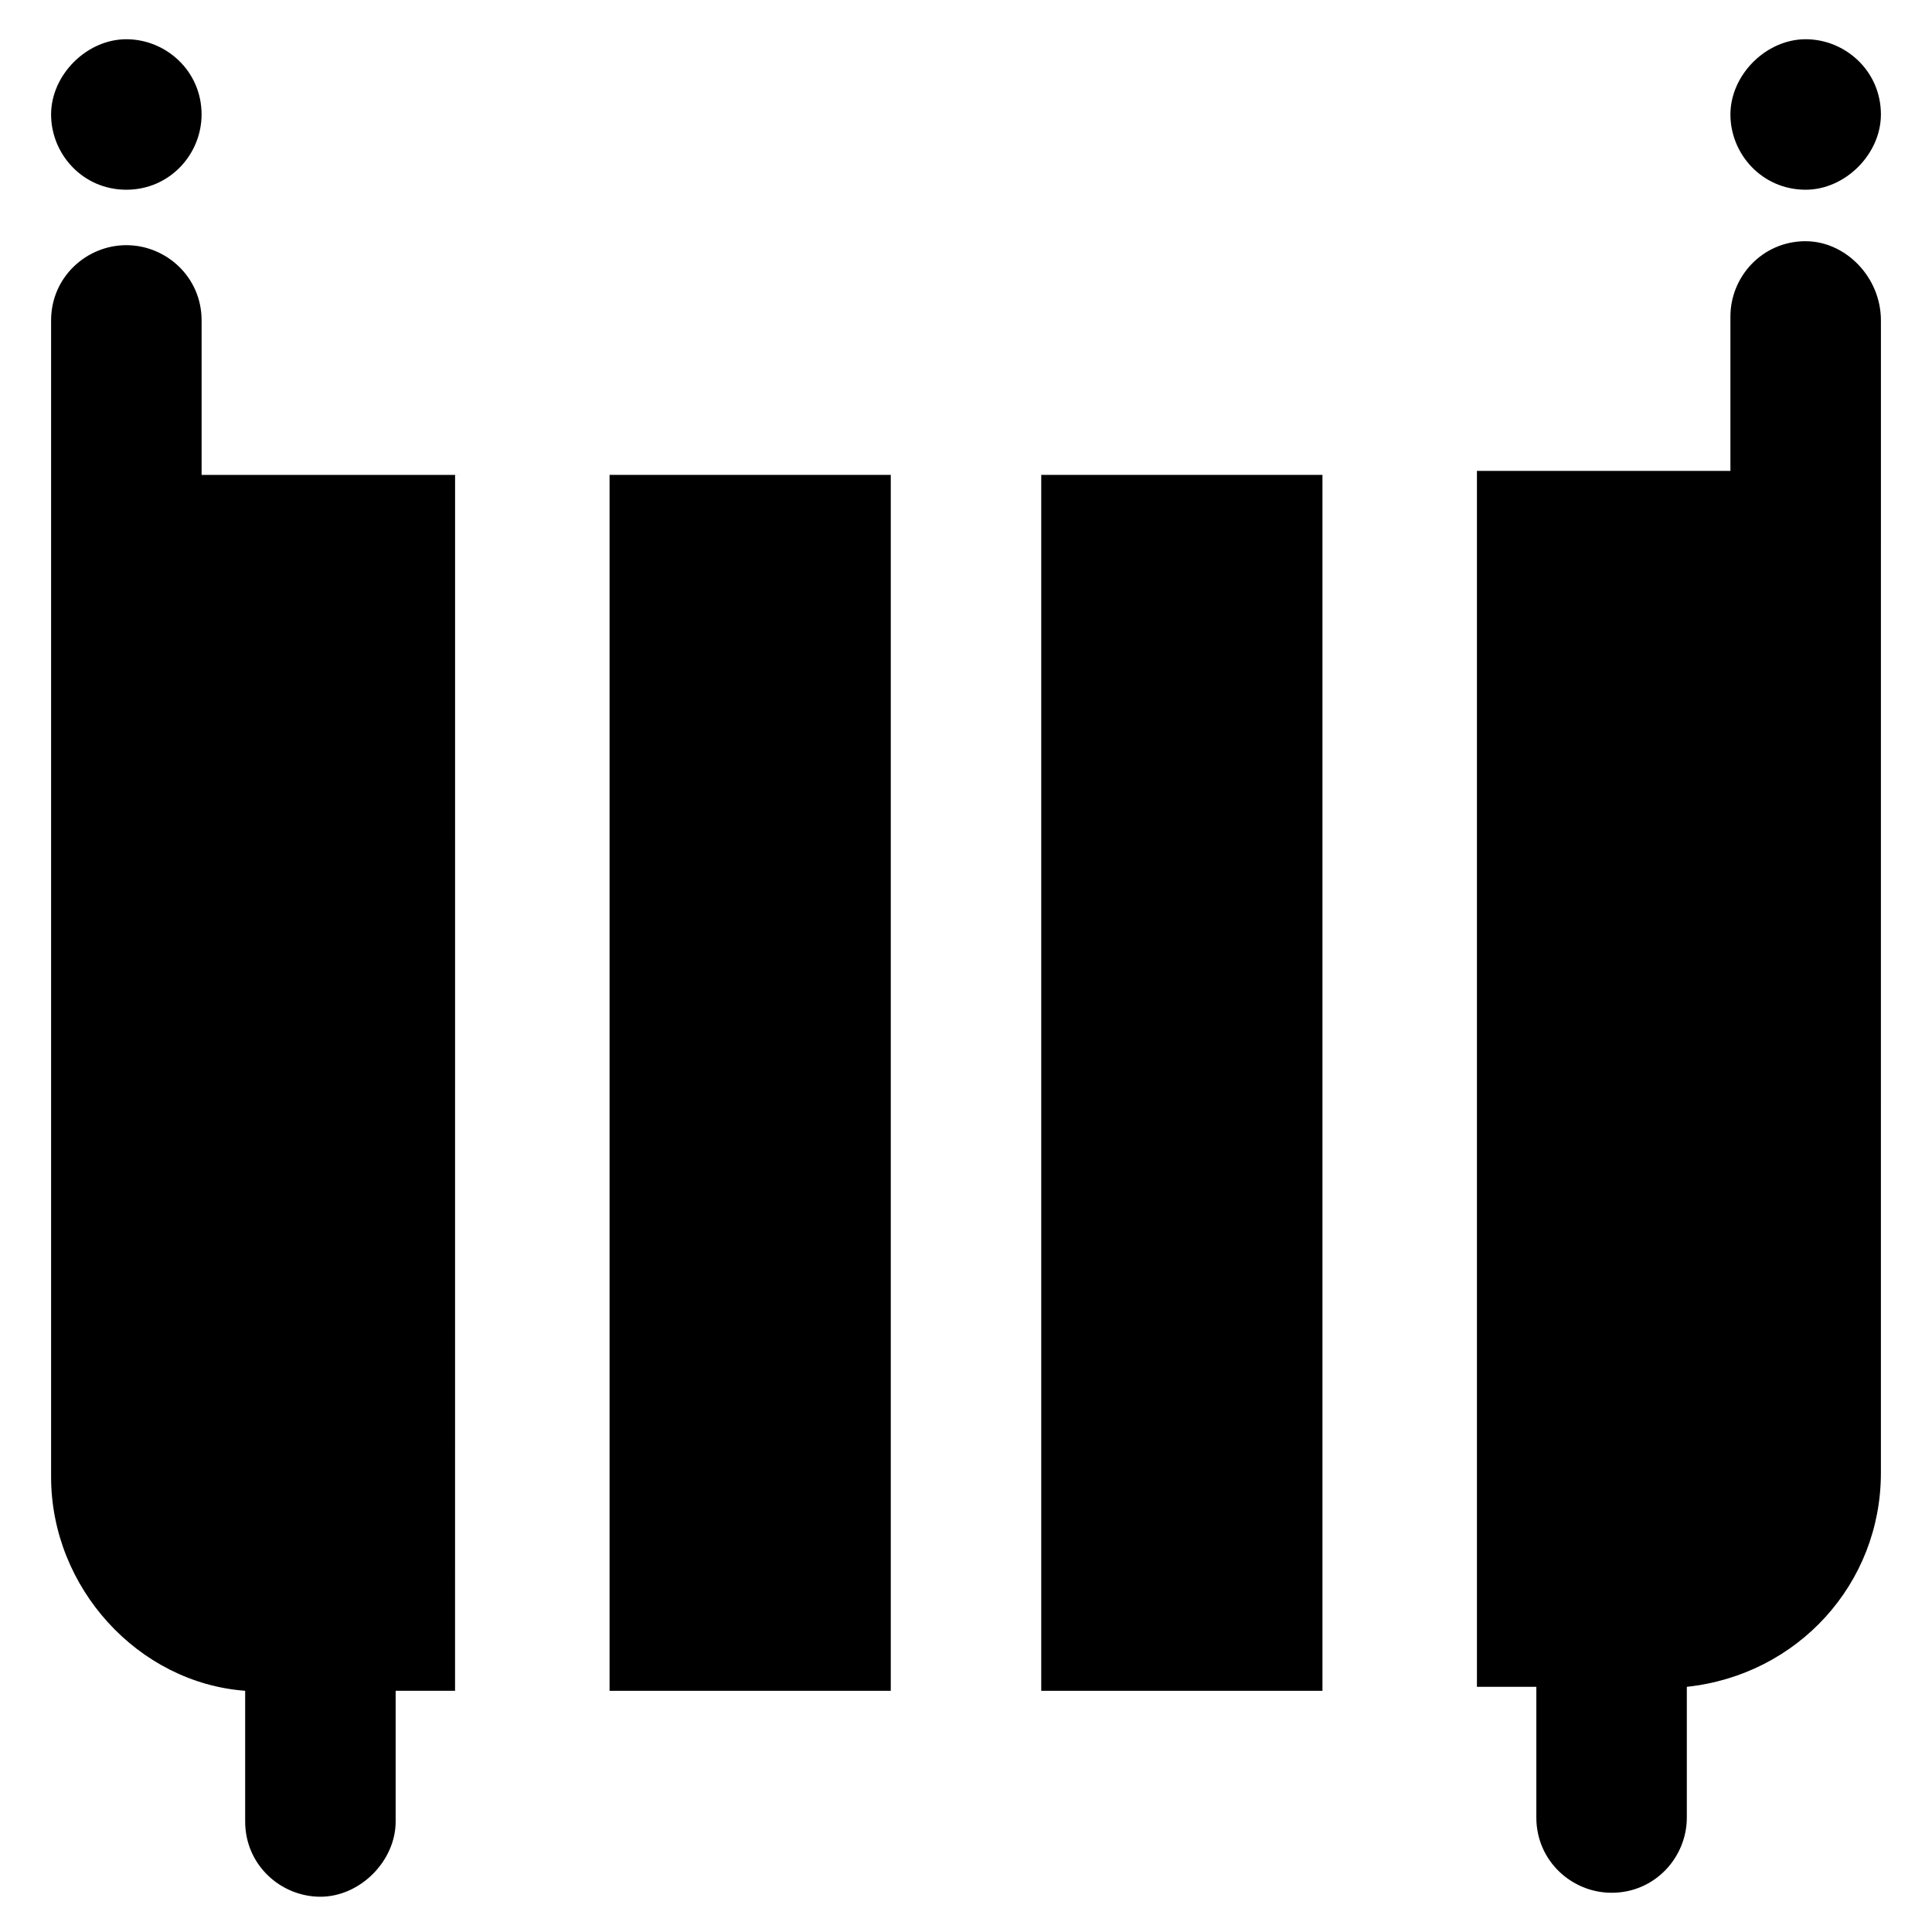 <?xml version="1.0" encoding="UTF-8"?>
<!-- Uploaded to: SVG Repo, www.svgrepo.com, Generator: SVG Repo Mixer Tools -->
<svg fill="#000000" width="800px" height="800px" version="1.1" viewBox="144 144 512 512" xmlns="http://www.w3.org/2000/svg">
 <g>
  <path d="m177.48 194.28c-11.547 0-19.941-9.445-19.941-19.941 0-10.496 9.445-19.941 19.941-19.941s19.941 8.398 19.941 19.941c0 10.492-8.398 19.941-19.941 19.941z"/>
  <path d="m622.52 194.28c-11.547 0-19.941-9.445-19.941-19.941 0-10.496 9.445-19.941 19.941-19.941s19.941 8.398 19.941 19.941c0 10.492-9.445 19.941-19.941 19.941z"/>
  <path d="m419.94 269.85h74.523v322.23h-74.523z"/>
  <path d="m305.54 269.85h74.523v322.23h-74.523z"/>
  <path d="m622.52 207.92c-11.547 0-19.941 9.445-19.941 19.941v40.934h-67.176v322.23h15.742v34.637c0 11.547 9.445 19.941 19.941 19.941 11.547 0 19.941-9.445 19.941-19.941v-34.637c29.391-3.148 51.43-27.289 51.43-56.68l0.004-244.55v-60.875c0-11.547-9.445-20.992-19.941-20.992z"/>
  <path d="m265.65 269.85h-68.223v-40.934c0-11.547-9.445-19.941-19.941-19.941s-19.945 8.395-19.945 19.941v306.48c0 29.391 23.09 54.578 51.43 56.68v34.637c0 11.547 9.445 19.941 19.941 19.941s19.941-9.445 19.941-19.941v-34.637h15.742l0.008-322.23z"/>
 </g>
</svg>